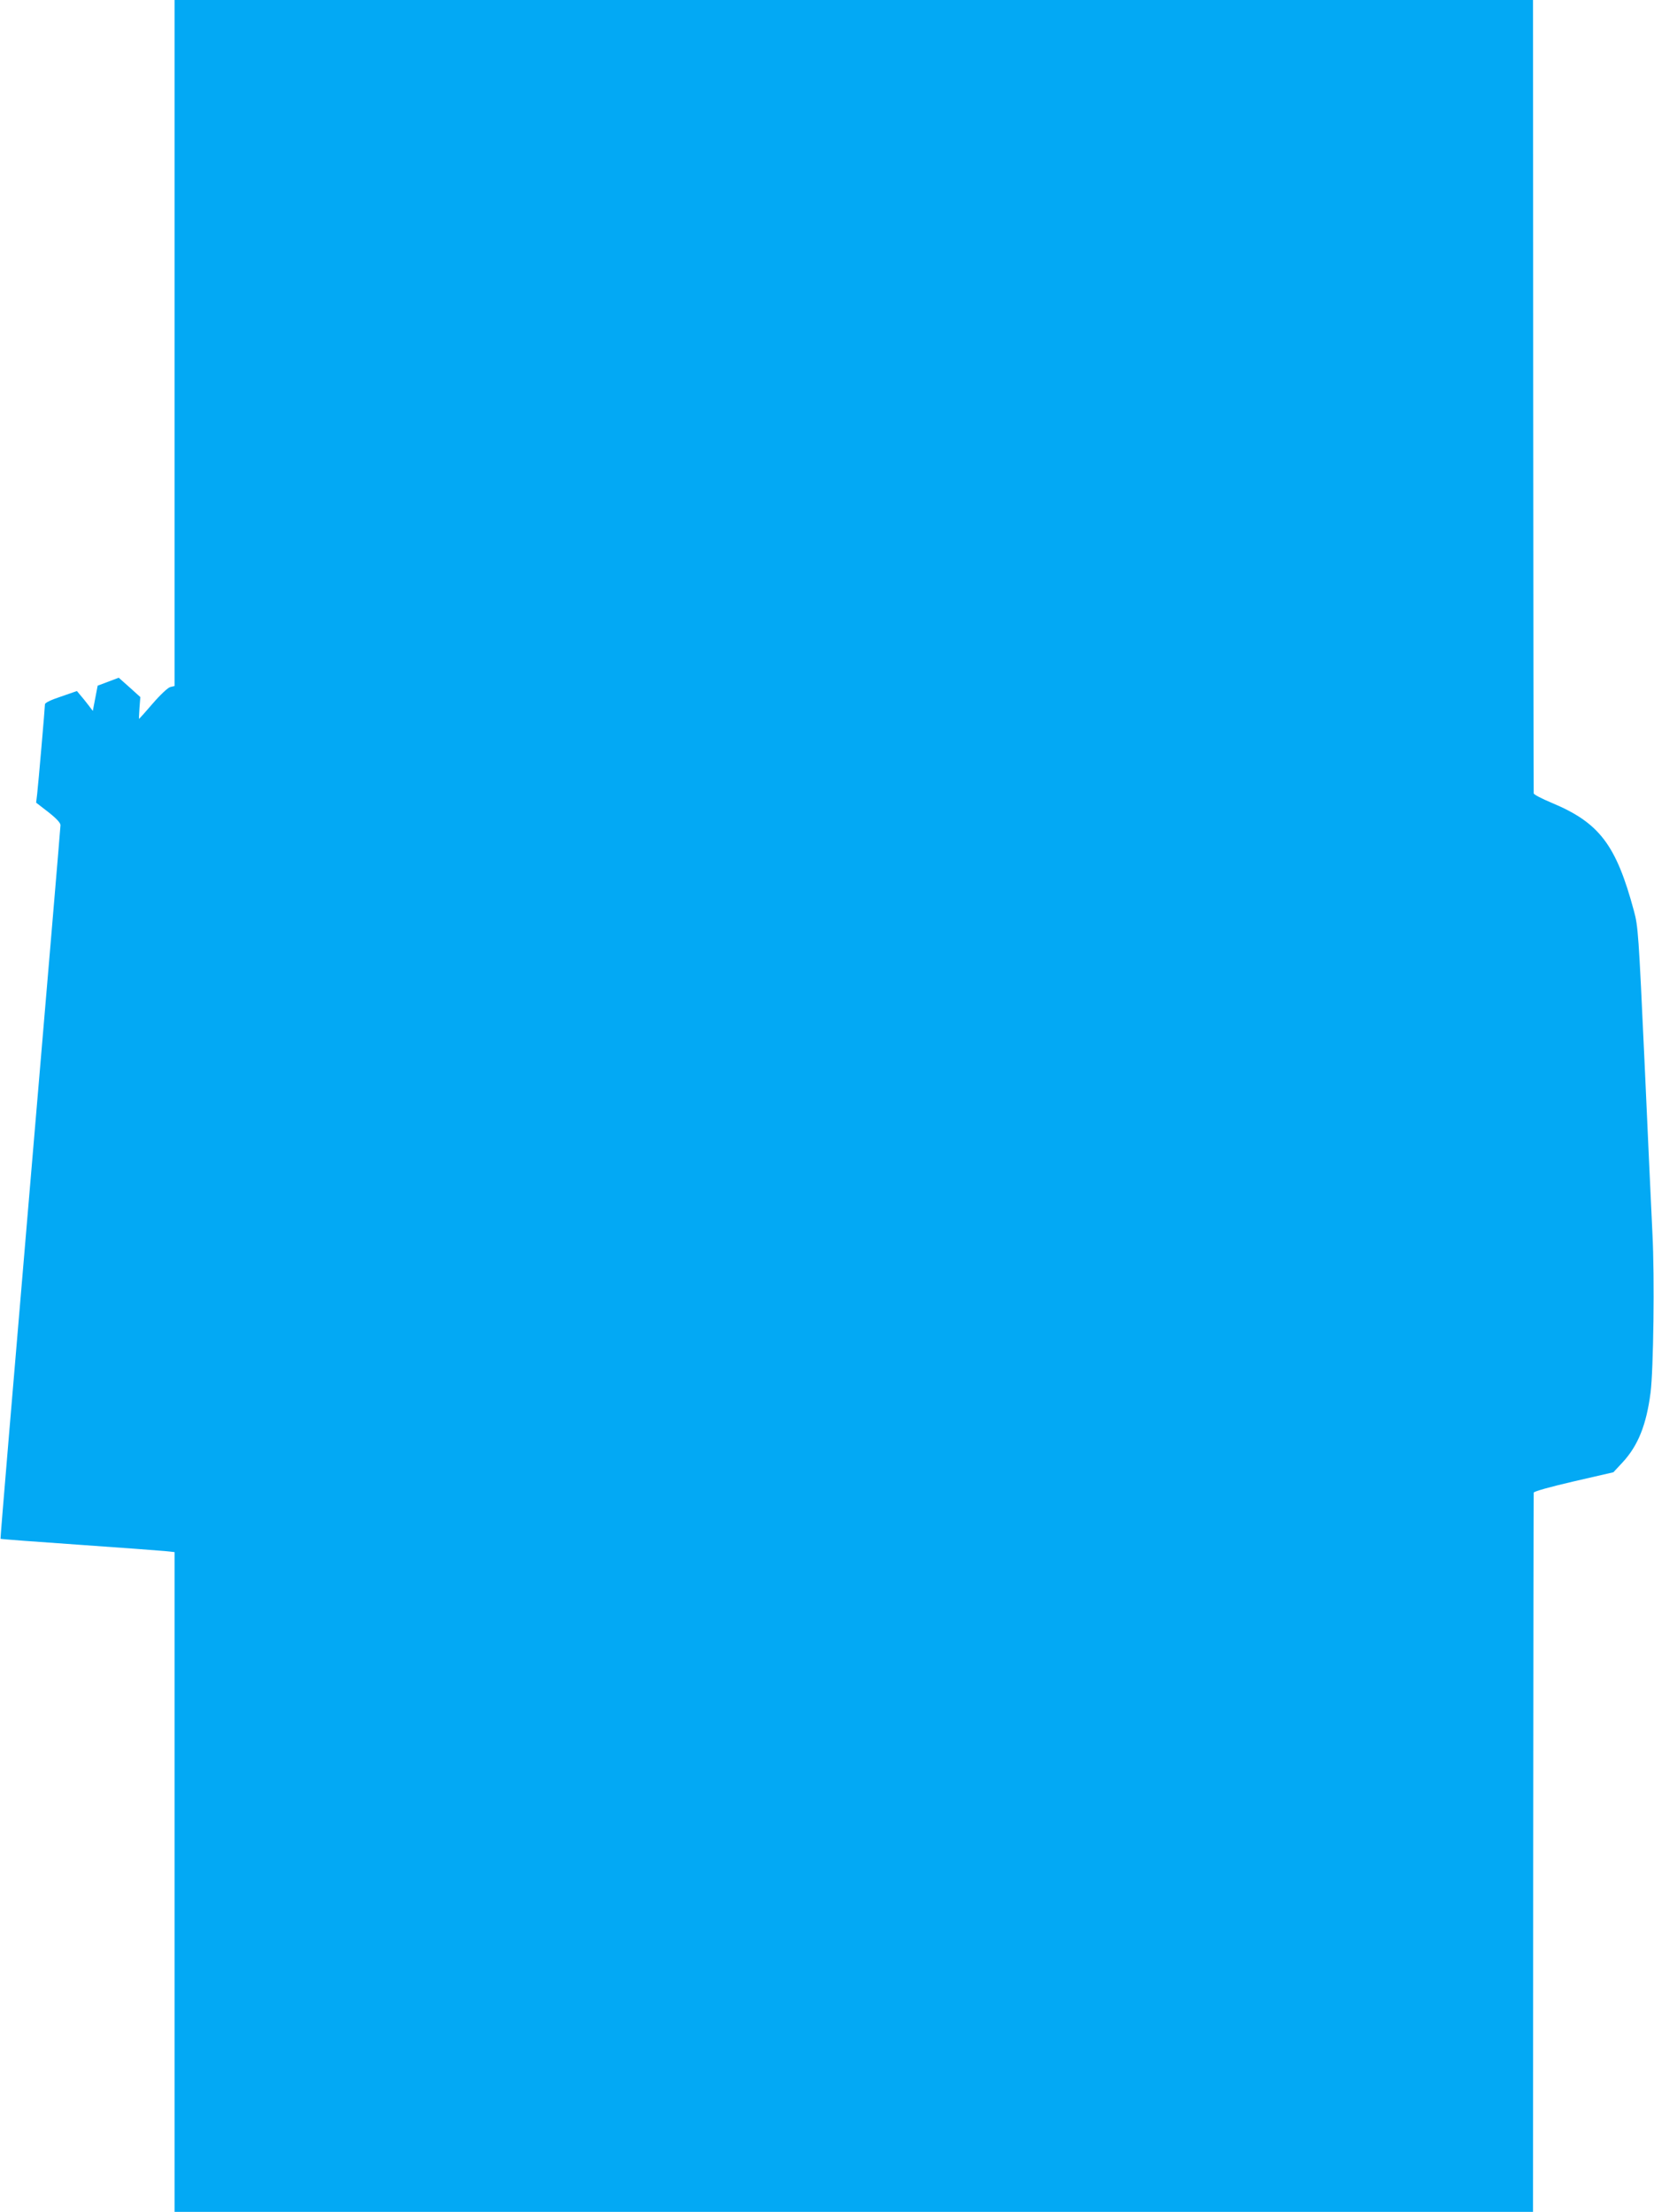 <?xml version="1.0" standalone="no"?>
<!DOCTYPE svg PUBLIC "-//W3C//DTD SVG 20010904//EN"
 "http://www.w3.org/TR/2001/REC-SVG-20010904/DTD/svg10.dtd">
<svg version="1.0" xmlns="http://www.w3.org/2000/svg"
 width="957pt" height="1280pt" viewBox="0 0 957 1280"
 preserveAspectRatio="xMidYMid meet">
<g transform="translate(0,1280) scale(0.1,-0.1)"
fill="#03a9f4" stroke="none">
<path d="M1010 10815 l0 -1985 -25 -6 c-13 -3 -57 -44 -101 -95 -42 -49 -78
-89 -79 -89 -2 0 0 28 2 63 l5 63 -62 56 -63 56 -61 -23 -61 -23 -14 -73 -14
-73 -26 34 c-14 19 -35 44 -46 57 l-20 24 -92 -32 c-58 -19 -93 -36 -93 -45 0
-19 -38 -457 -45 -519 l-6 -50 71 -55 c46 -36 70 -62 70 -75 0 -11 -79 -944
-175 -2074 -96 -1130 -174 -2055 -172 -2056 1 -2 202 -17 447 -34 245 -17 471
-34 503 -37 l57 -6 0 -1909 0 -1909 3930 0 3930 0 1 2075 c1 1141 2 2080 3
2087 0 7 93 33 231 65 l230 53 53 57 c90 97 138 218 162 403 17 133 24 669 11
920 -6 124 -27 574 -46 1000 -34 737 -37 780 -61 868 -103 383 -200 511 -476
626 -57 24 -104 48 -104 55 -1 6 -2 1042 -3 2301 l-1 2290 -3930 0 -3930 0 0
-1985z"/>
</g>
</svg>
